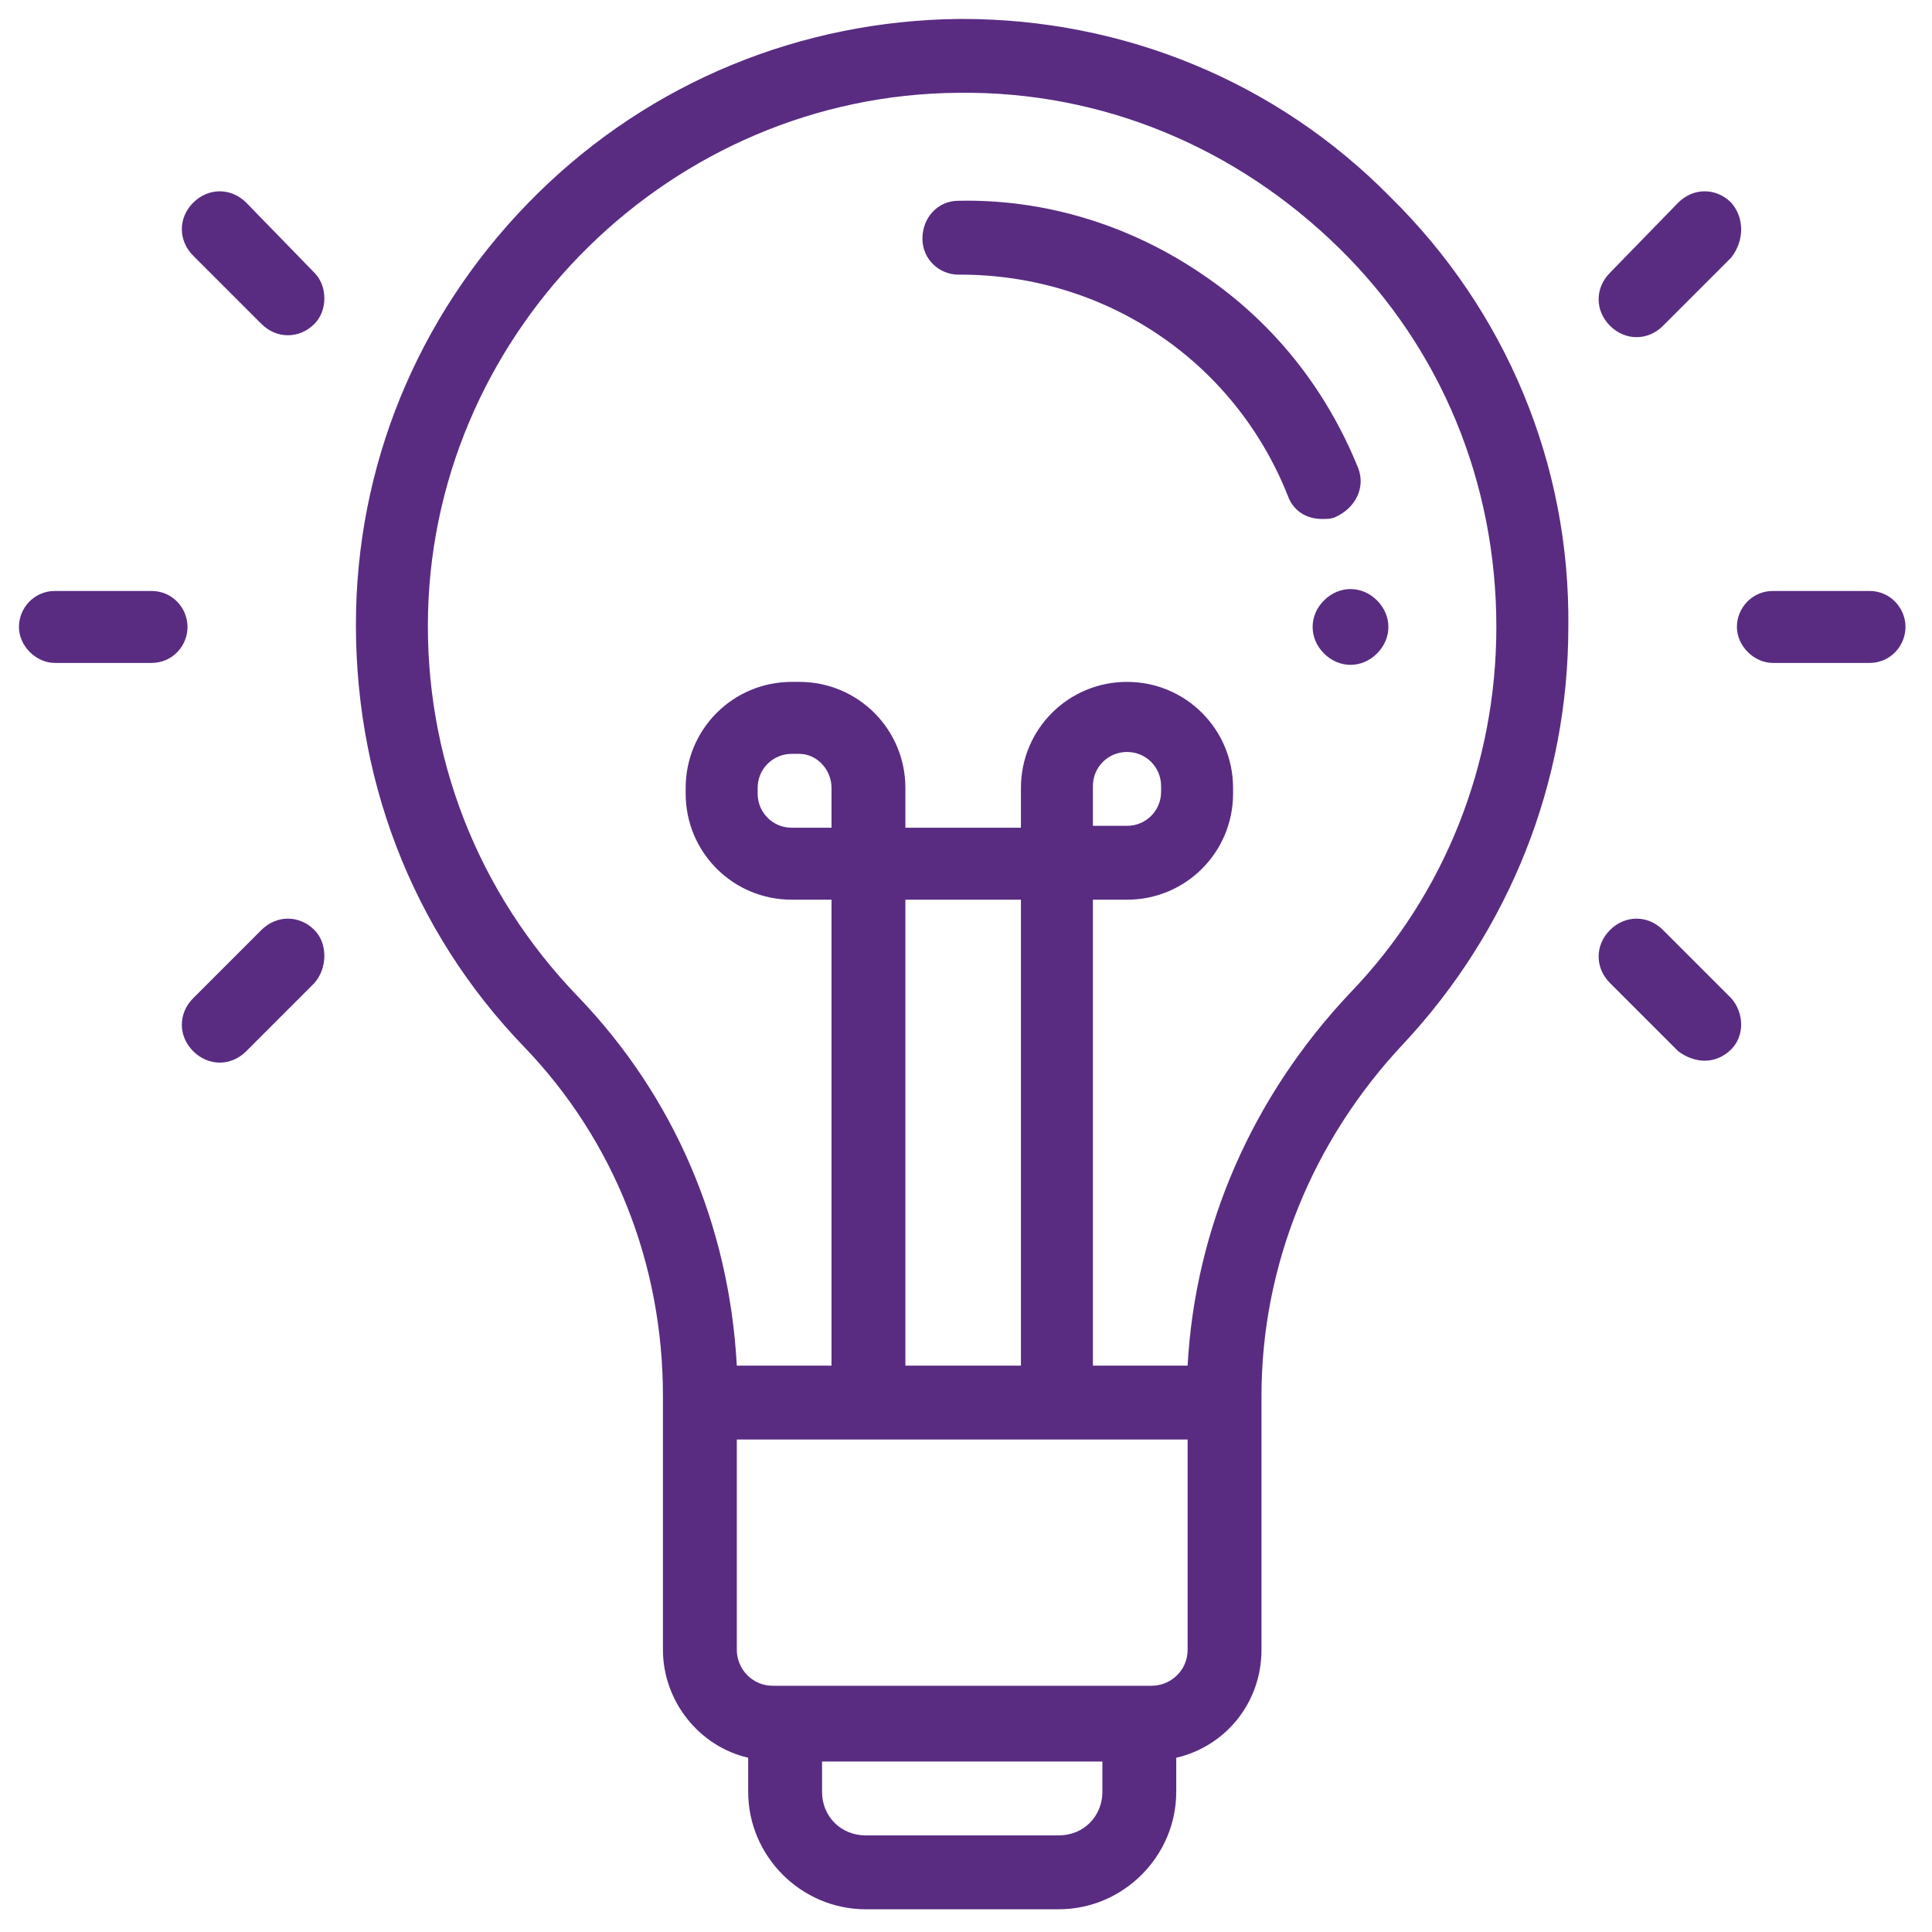 <?xml version="1.0" encoding="utf-8"?>
<!-- Generator: Adobe Illustrator 27.8.1, SVG Export Plug-In . SVG Version: 6.00 Build 0)  -->
<svg version="1.1" id="Layer_1" xmlns="http://www.w3.org/2000/svg" xmlns:xlink="http://www.w3.org/1999/xlink" x="0px" y="0px"
	 viewBox="0 0 102 102" style="enable-background:new 0 0 102 102;" xml:space="preserve">
<style type="text/css">
	.st0{fill:#592C82;}
</style>
<g>
	<g>
		<path class="st0" d="M73.4,10.4C67.4,4.3,59.3,1,50.8,1c-0.1,0-0.2,0-0.2,0c-8.3,0.1-16.2,3.3-22.2,9.2s-9.4,13.7-9.6,22
			c-0.2,8.7,2.9,16.9,8.9,23.1c4.7,4.9,7.3,11.4,7.3,18.4v13.4c0,2.7,1.9,5.1,4.5,5.7v1.8c0,3.4,2.8,6.2,6.2,6.2h10.2
			c3.4,0,6.2-2.8,6.2-6.2v-1.8c2.6-0.6,4.5-2.9,4.5-5.7V73.7c0-6.9,2.7-13.5,7.5-18.6c5.6-6,8.7-13.8,8.7-22
			C82.9,24.5,79.5,16.4,73.4,10.4z M58.2,94.6c0,1.3-1,2.3-2.3,2.3H45.7c-1.3,0-2.3-1-2.3-2.3V93h14.8V94.6z M62.7,87.1
			c0,1.1-0.9,1.9-1.9,1.9h-0.6H41.4h-0.6c-1.1,0-1.9-0.9-1.9-1.9V76h23.8V87.1L62.7,87.1z M47.8,72.1V47.5h6.1v24.6H47.8L47.8,72.1z
			 M71.3,52.4c-5.2,5.5-8.2,12.4-8.6,19.7h-5V47.5h1.8c3.1,0,5.6-2.5,5.6-5.6v-0.3c0-3.1-2.5-5.6-5.6-5.6s-5.6,2.5-5.6,5.6v2.1h-6.1
			v-2.1c0-3.1-2.5-5.6-5.6-5.6h-0.4c-3.1,0-5.6,2.5-5.6,5.6v0.3c0,3.1,2.5,5.6,5.6,5.6h2.1v24.6h-5c-0.4-7.4-3.3-14.2-8.4-19.5
			c-5.3-5.5-8.1-12.7-7.9-20.3C23,17.3,35.5,5,50.6,4.9c7.6-0.1,14.7,2.9,20.1,8.2s8.3,12.4,8.3,20C79,40.3,76.3,47.2,71.3,52.4z
			 M57.7,43.6v-2.1c0-1,0.8-1.8,1.8-1.8s1.8,0.8,1.8,1.8v0.3c0,1-0.8,1.8-1.8,1.8H57.7z M43.9,41.6v2.1l0,0h-2.1
			c-1,0-1.8-0.8-1.8-1.8v-0.3c0-1,0.8-1.8,1.8-1.8h0.4C43.1,39.8,43.9,40.6,43.9,41.6z"/>
	</g>
</g>
<g>
	<g>
		<path class="st0" d="M71.7,24.7c-1.7-4.2-4.5-7.7-8.2-10.2c-3.8-2.6-8.3-4-12.9-3.9c-1.1,0-1.9,0.9-1.9,2s0.9,1.9,1.9,1.9l0,0h0.1
			c7.7,0,14.5,4.6,17.3,11.7c0.3,0.8,1,1.2,1.8,1.2c0.2,0,0.5,0,0.7-0.1C71.6,26.8,72.1,25.7,71.7,24.7z"/>
	</g>
</g>
<g>
	<g>
		<path class="st0" d="M72.7,31.7c-0.4-0.4-0.9-0.6-1.4-0.6s-1,0.2-1.4,0.6c-0.4,0.4-0.6,0.9-0.6,1.4s0.2,1,0.6,1.4s0.9,0.6,1.4,0.6
			s1-0.2,1.4-0.6c0.4-0.4,0.6-0.9,0.6-1.4C73.3,32.6,73.1,32.1,72.7,31.7z"/>
	</g>
</g>
<g>
	<g>
		<path class="st0" d="M91.4,10.7c-0.8-0.8-2-0.8-2.8,0L85,14.4c-0.8,0.8-0.8,2,0,2.8c0.4,0.4,0.9,0.6,1.4,0.6s1-0.2,1.4-0.6
			l3.6-3.6C92.1,12.7,92.1,11.5,91.4,10.7z"/>
	</g>
</g>
<g>
	<g>
		<path class="st0" d="M91.4,52.7l-3.6-3.6c-0.8-0.8-2-0.8-2.8,0s-0.8,2,0,2.8l3.6,3.6C89,55.8,89.5,56,90,56s1-0.2,1.4-0.6
			C92.1,54.7,92.1,53.5,91.4,52.7z"/>
	</g>
</g>
<g>
	<g>
		<path class="st0" d="M98.7,31.2h-5.1c-1.1,0-1.9,0.9-1.9,1.9s0.9,1.9,1.9,1.9h5.1c1.1,0,1.9-0.9,1.9-1.9S99.8,31.2,98.7,31.2z"/>
	</g>
</g>
<g>
	<g>
		<path class="st0" d="M16.6,14.4L13,10.7c-0.8-0.8-2-0.8-2.8,0s-0.8,2,0,2.8l3.6,3.6c0.4,0.4,0.9,0.6,1.4,0.6s1-0.2,1.4-0.6
			C17.3,16.4,17.3,15.1,16.6,14.4z"/>
	</g>
</g>
<g>
	<g>
		<path class="st0" d="M16.6,49.1c-0.8-0.8-2-0.8-2.8,0l-3.6,3.6c-0.8,0.8-0.8,2,0,2.8c0.4,0.4,0.9,0.6,1.4,0.6s1-0.2,1.4-0.6
			l3.6-3.6C17.3,51.1,17.3,49.8,16.6,49.1z"/>
	</g>
</g>
<g>
	<g>
		<path class="st0" d="M8,31.2H2.9c-1.1,0-1.9,0.9-1.9,1.9S1.9,35,2.9,35H8c1.1,0,1.9-0.9,1.9-1.9S9.1,31.2,8,31.2z"/>
	</g>
</g>
</svg>
